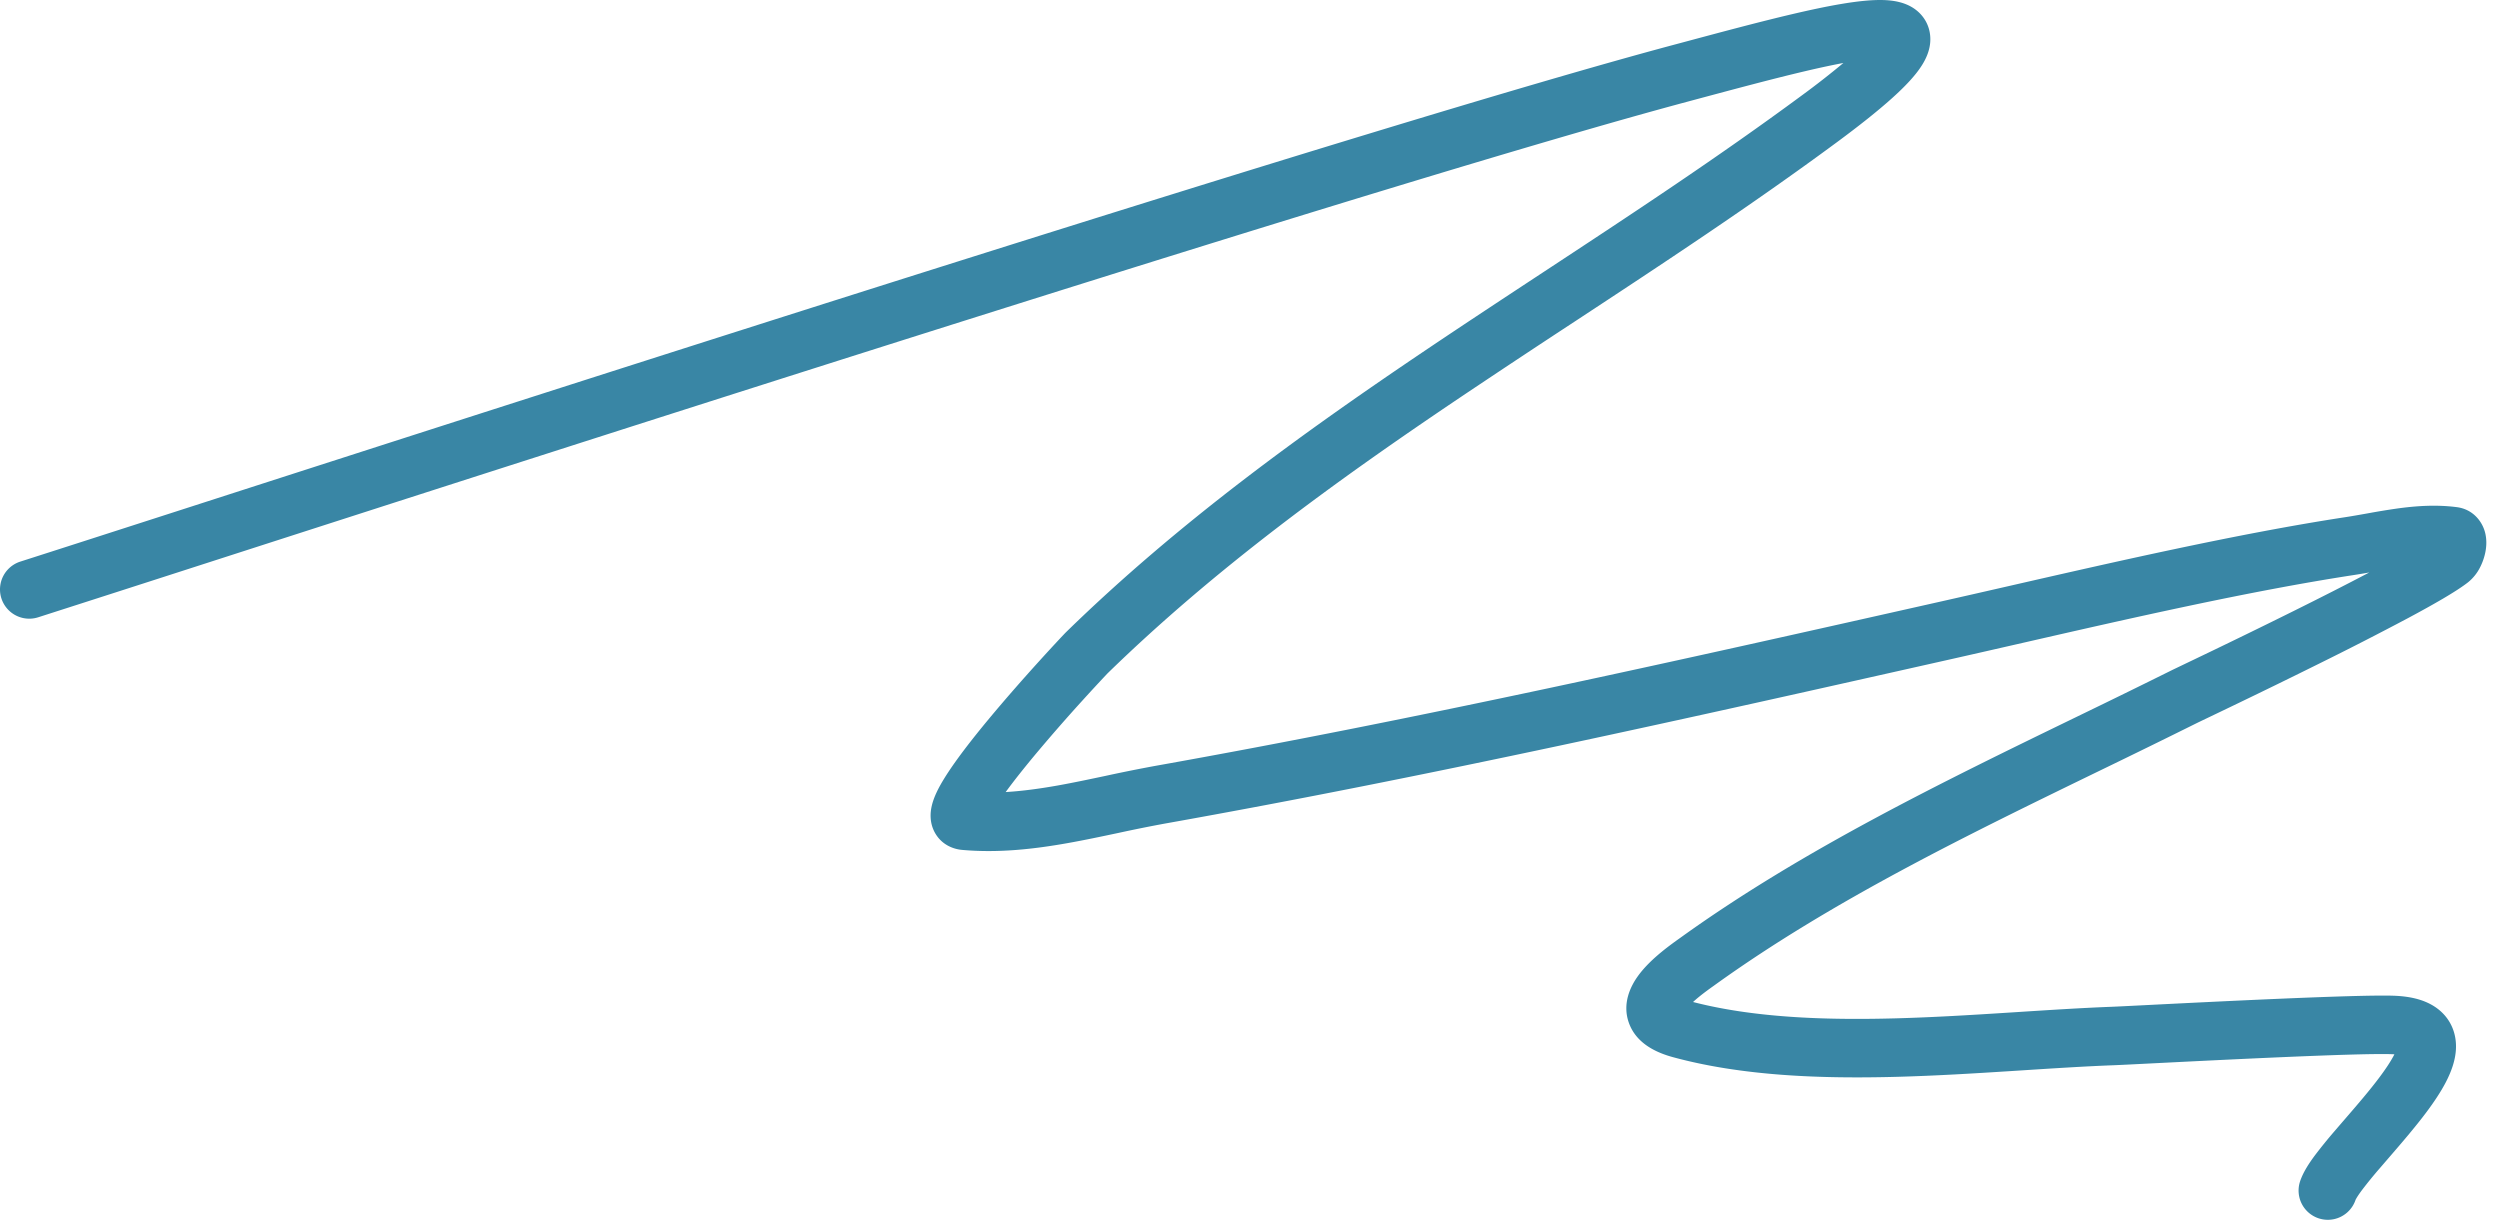 <svg width="171" height="84" fill="none" xmlns="http://www.w3.org/2000/svg"><path fill-rule="evenodd" clip-rule="evenodd" d="M116.102 6.773l-.697.187C95.439 12.308 40.051 30.161 13.583 38.692A6251.276 6251.276 0 0 1 2.61 42.223a2 2 0 1 1-1.219-3.81c2.493-.797 6.246-2.007 10.903-3.508C38.72 26.387 94.289 8.475 114.37 3.096l.711-.19c2.666-.715 5.267-1.412 7.51-1.939 2.376-.558 4.587-.986 6.1-.966.396.005.833.04 1.256.151.404.105.981.327 1.445.841.53.587.701 1.317.627 1.985-.065.587-.31 1.084-.536 1.449-.452.732-1.194 1.507-2.104 2.322-.94.842-2.179 1.83-3.741 2.984-5.843 4.314-11.926 8.314-17.947 12.273a891.797 891.797 0 0 0-7.818 5.18C91.335 32.93 83.099 38.901 75.73 46.084l-.008.01a129.937 129.937 0 0 0-1.663 1.799 121.648 121.648 0 0 0-3.331 3.82c-.73.88-1.4 1.725-1.94 2.464 1.157-.07 2.34-.233 3.563-.45 1.081-.194 2.166-.424 3.286-.661l.017-.004a107.71 107.71 0 0 1 3.385-.679c17.983-3.203 35.799-7.21 53.673-11.23 1.496-.336 3.056-.693 4.662-1.06 7.393-1.69 15.729-3.596 22.991-4.71.494-.075.991-.164 1.516-.257l.211-.038a49.76 49.76 0 0 1 1.858-.303c1.269-.176 2.66-.281 4.094-.096 1.106.143 1.703.96 1.907 1.634.17.562.115 1.088.054 1.413a3.99 3.99 0 0 1-.356 1.046 3.129 3.129 0 0 1-.834 1.047c-.8.627-2.386 1.529-4.129 2.462a234.3 234.3 0 0 1-6.048 3.097 532.824 532.824 0 0 1-5.622 2.748c-.761.367-1.4.673-1.861.894l-.553.264-.161.078-.041.02-.019.008a731.58 731.58 0 0 1-6.73 3.3c-9.115 4.43-18.31 8.899-26.291 14.627l-.138.1c-.292.207-.644.46-1.007.755a9.6 9.6 0 0 0-.411.355c4.087 1.056 8.884 1.254 13.861 1.118 2.542-.069 5.094-.223 7.592-.383l.859-.055c2.188-.14 4.335-.278 6.345-.354.264-.01 1.079-.05 2.239-.109 4.558-.23 14.433-.728 16.989-.648 1.016.032 2.071.216 2.915.798.993.686 1.41 1.72 1.386 2.751-.02.89-.361 1.726-.704 2.384-.362.692-.838 1.393-1.334 2.055-.78 1.04-1.726 2.135-2.559 3.099l-.625.725a29.668 29.668 0 0 0-1.219 1.497c-.313.421-.412.62-.426.648l-.002.004a2 2 0 0 1-3.795-1.265c.216-.646.646-1.28 1.01-1.77a33.32 33.32 0 0 1 1.392-1.713c.229-.268.461-.536.693-.805.821-.951 1.643-1.902 2.33-2.819.435-.58.769-1.086.989-1.508l.037-.072a5.344 5.344 0 0 0-.214-.01c-2.352-.075-11.526.387-16.249.624-1.359.069-2.35.118-2.703.132-1.953.073-4.042.207-6.238.348l-.861.055c-2.499.16-5.116.319-7.738.39-5.219.142-10.611-.055-15.344-1.344-1.145-.312-2.476-.926-2.994-2.291-.531-1.4.148-2.624.582-3.233.487-.684 1.144-1.276 1.669-1.704.471-.384.936-.715 1.224-.92l.117-.084c8.286-5.948 17.876-10.607 27.018-15.048a687.576 687.576 0 0 0 6.551-3.21l.605-.29c.479-.23 1.206-.577 2.078-.997 1.514-.73 3.514-1.701 5.578-2.727 1.785-.886 3.608-1.81 5.202-2.65-.358.063-.724.125-1.089.181-7.103 1.09-15.257 2.953-22.649 4.643-1.62.37-3.204.732-4.732 1.076l-.022.005c-17.853 4.015-35.748 8.04-53.827 11.26a101.5 101.5 0 0 0-3.274.658l-.014.003c-1.105.234-2.249.477-3.4.682-2.31.412-4.754.694-7.257.468-.6-.054-1.415-.357-1.87-1.215-.371-.703-.279-1.392-.21-1.72.142-.69.528-1.394.865-1.941.732-1.192 1.896-2.685 3.07-4.098 2.36-2.84 5.062-5.718 5.287-5.938 7.629-7.438 16.104-13.569 24.701-19.353 2.654-1.785 5.311-3.532 7.958-5.273 5.978-3.93 11.911-7.831 17.664-12.079a56.86 56.86 0 0 0 2.828-2.208c-.747.14-1.611.325-2.584.554-2.179.512-4.719 1.193-7.404 1.912zm12.008-4.5l-.005.01.005-.01zm-12.917 66.97a.12.12 0 0 1 .015-.031.14.14 0 0 1-.015.031z" fill="#3986A5"/></svg>